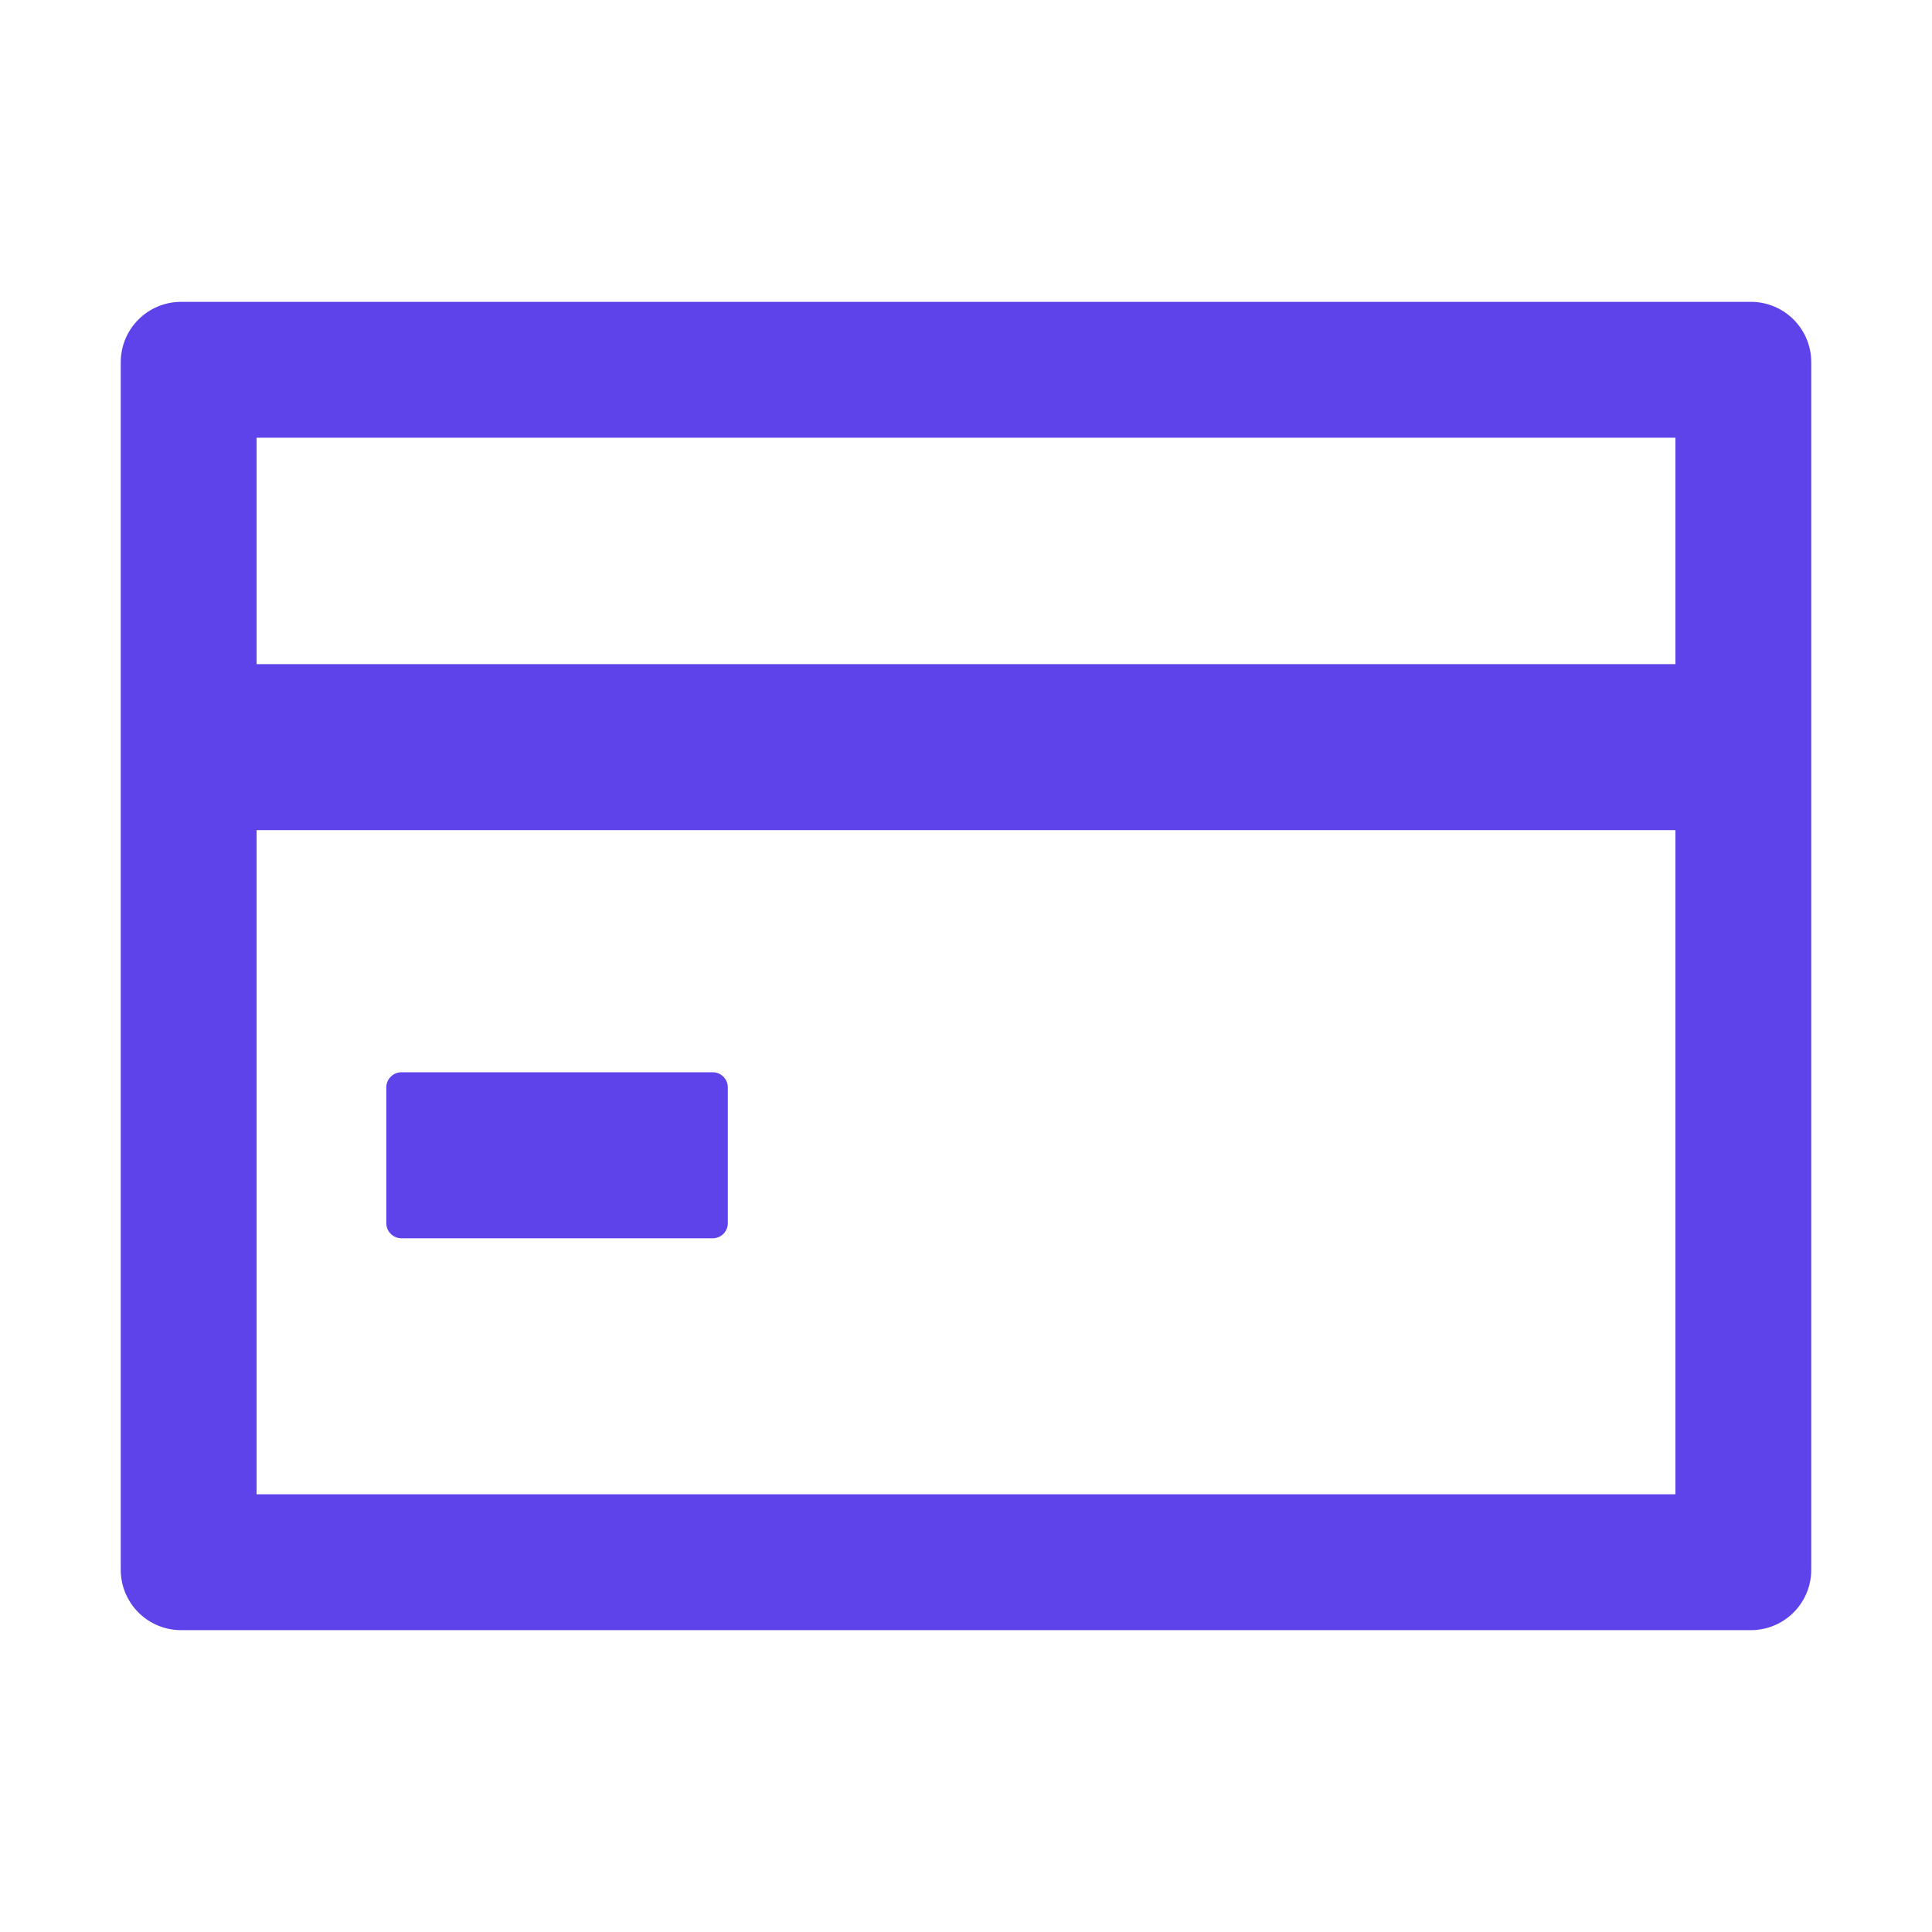 <svg width="42" height="42" viewBox="0 0 42 42" fill="none" xmlns="http://www.w3.org/2000/svg">
<path d="M38.062 6.562H3.938C3.212 6.562 2.625 7.149 2.625 7.875V34.125C2.625 34.851 3.212 35.438 3.938 35.438H38.062C38.788 35.438 39.375 34.851 39.375 34.125V7.875C39.375 7.149 38.788 6.562 38.062 6.562ZM5.578 9.516H36.422V14.438H5.578V9.516ZM36.422 32.484H5.578V18.047H36.422V32.484Z" fill="#5E43EA"/>
<path d="M8.727 26.919H15.494C15.675 26.919 15.822 26.772 15.822 26.591V23.638C15.822 23.458 15.675 23.31 15.494 23.31H8.727C8.546 23.31 8.398 23.458 8.398 23.638V26.591C8.398 26.772 8.546 26.919 8.727 26.919Z" fill="#5E43EA"/>
</svg>
